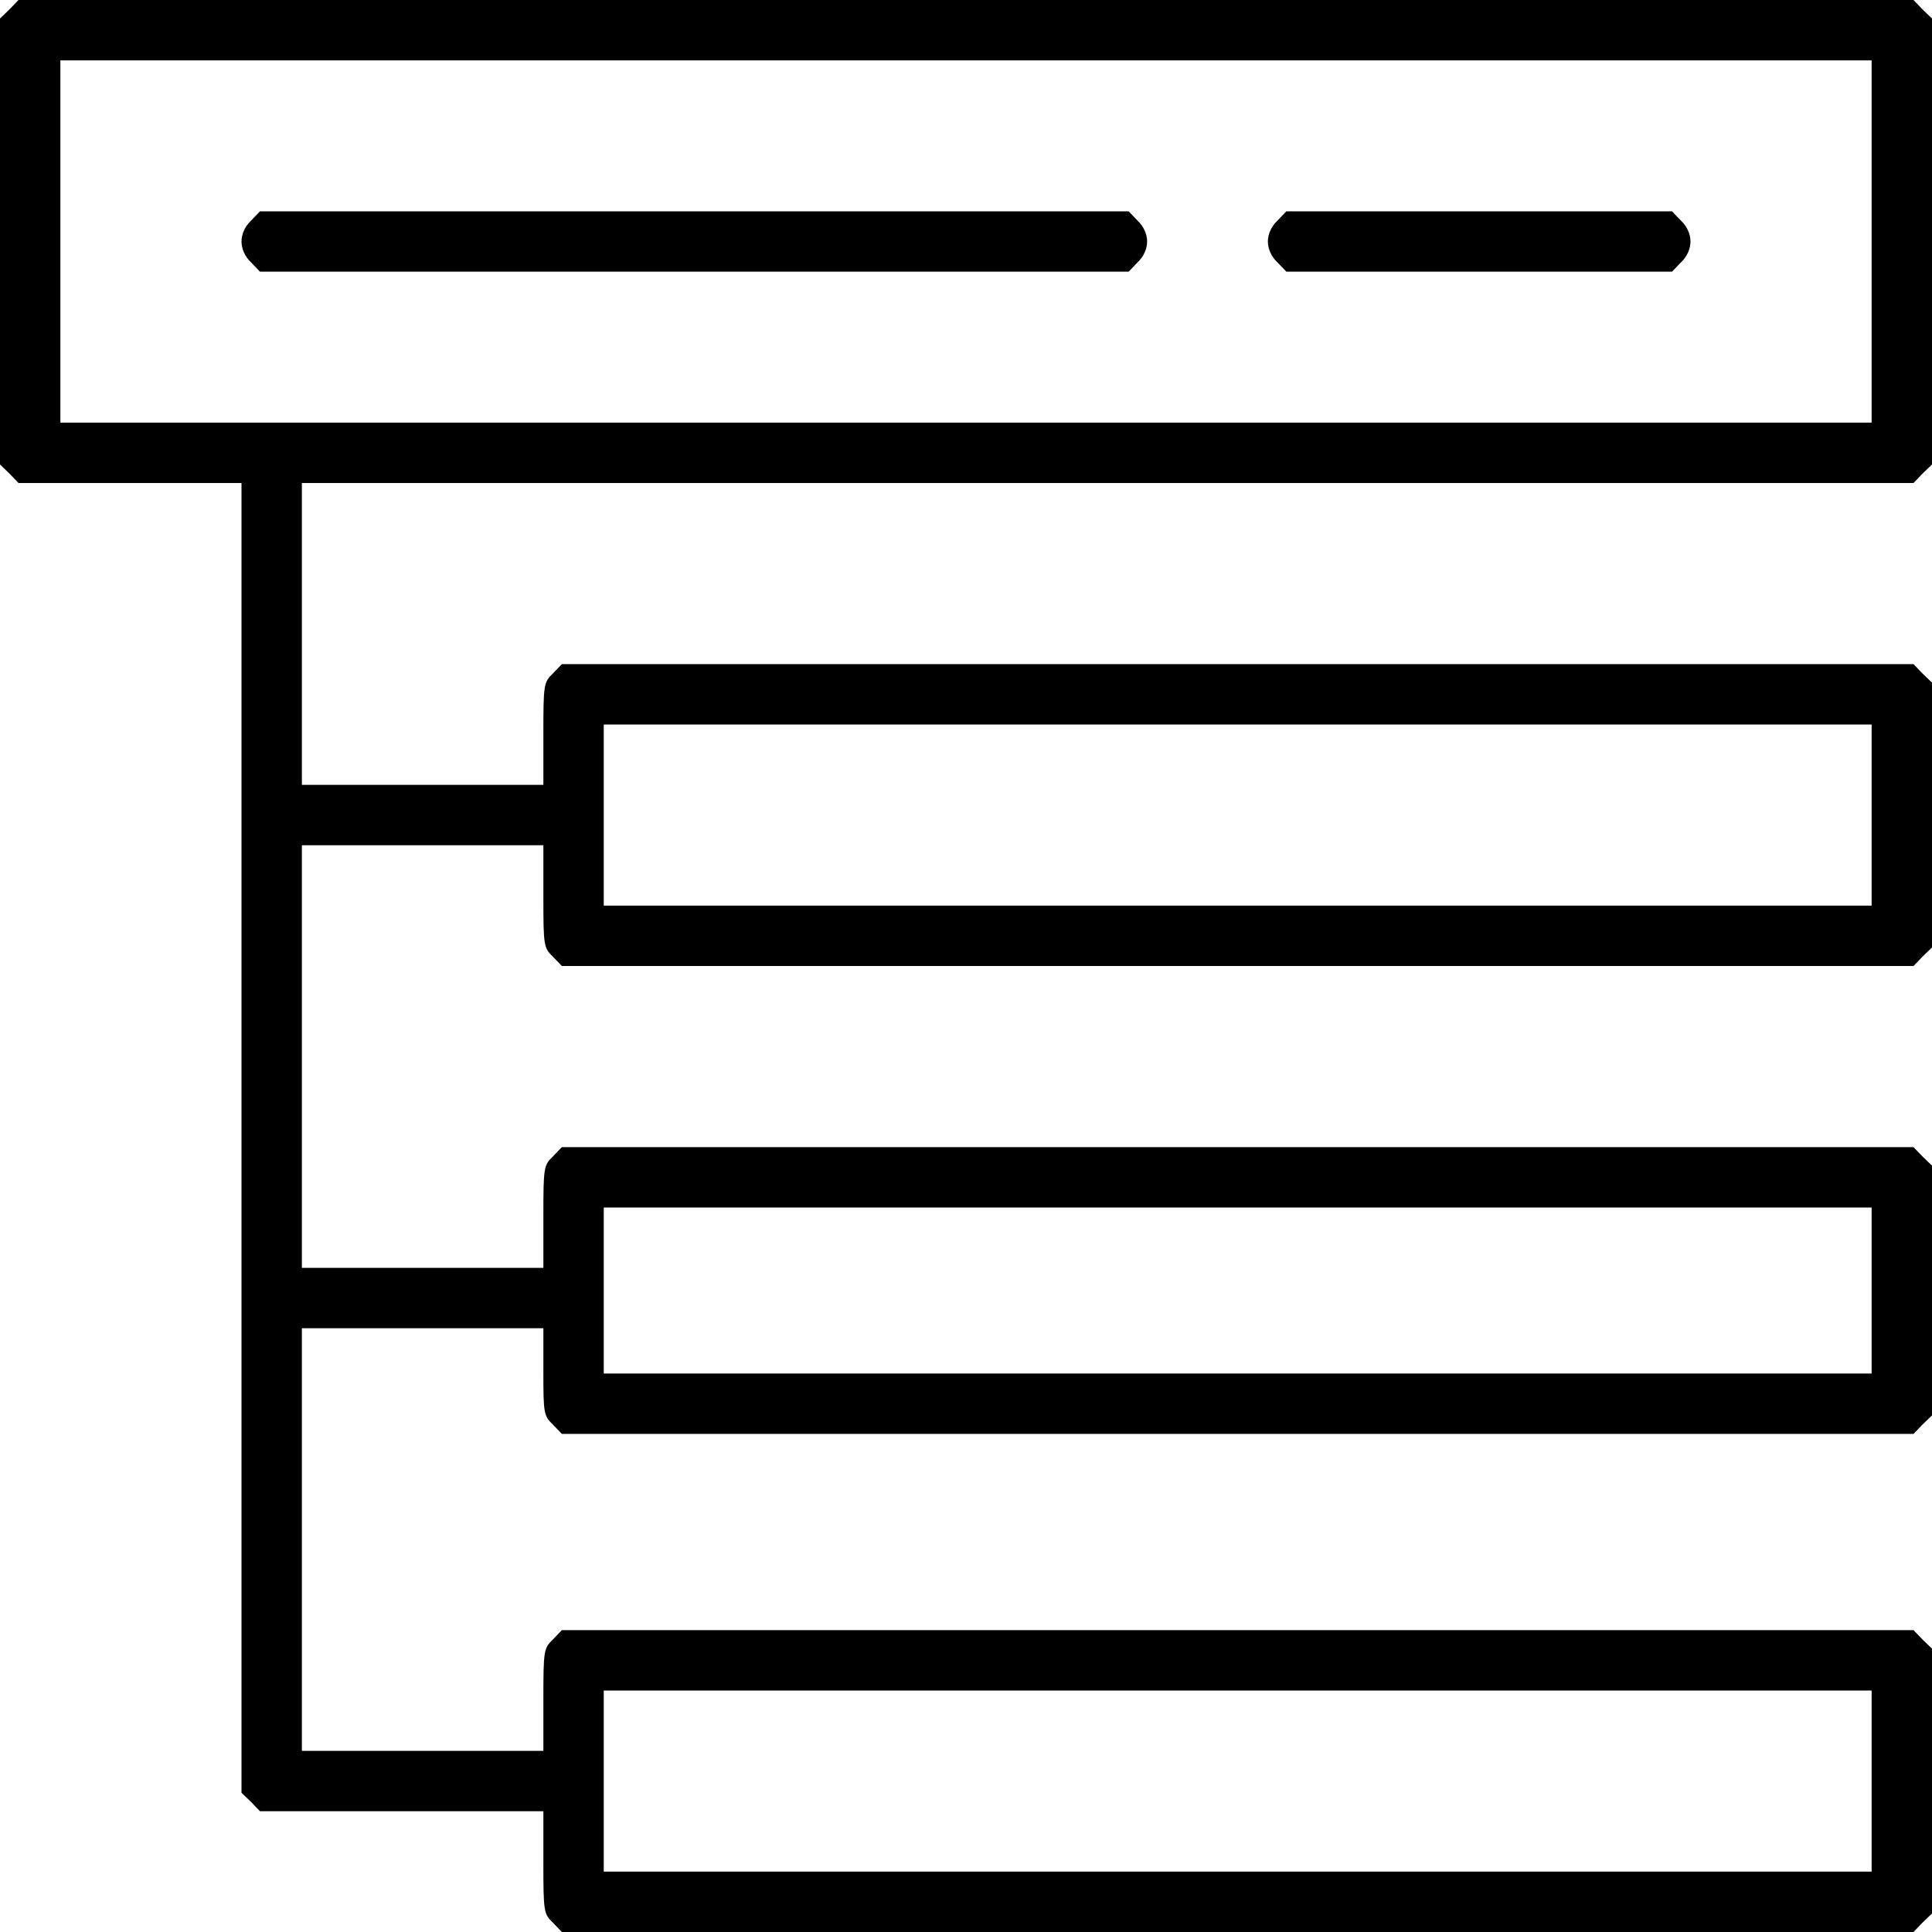 <?xml version="1.0" standalone="no"?>
<!DOCTYPE svg PUBLIC "-//W3C//DTD SVG 20010904//EN"
 "http://www.w3.org/TR/2001/REC-SVG-20010904/DTD/svg10.dtd">
<svg version="1.0" xmlns="http://www.w3.org/2000/svg"
 width="512pt" height="512pt" viewBox="0 0 512 512"
 preserveAspectRatio="xMidYMid meet">

<g transform="translate(0,512) scale(0.1,-0.1)"
fill="#000000" stroke="none">
<path d="M25 5095 l-25 -24 0 -591 0 -591 25 -24 24 -25 296 0 295 0 0 -1735
0 -1736 25 -24 24 -25 376 0 375 0 0 -135 c0 -131 1 -137 25 -160 l24 -25
1791 0 1791 0 24 25 25 24 0 351 0 351 -25 24 -24 25 -1791 0 -1791 0 -24 -25
c-24 -23 -25 -29 -25 -160 l0 -135 -320 0 -320 0 0 560 0 560 320 0 320 0 0
-115 c0 -110 1 -117 25 -140 l24 -25 1791 0 1791 0 24 25 25 24 0 331 0 331
-25 24 -24 25 -1791 0 -1791 0 -24 -25 c-24 -23 -25 -29 -25 -160 l0 -135
-320 0 -320 0 0 560 0 560 320 0 320 0 0 -135 c0 -131 1 -137 25 -160 l24 -25
1791 0 1791 0 24 25 25 24 0 351 0 351 -25 24 -24 25 -1791 0 -1791 0 -24 -25
c-24 -23 -25 -29 -25 -160 l0 -135 -320 0 -320 0 0 400 0 400 2135 0 2136 0
24 25 25 24 0 591 0 591 -25 24 -24 25 -2511 0 -2511 0 -24 -25z m4935 -615
l0 -480 -2400 0 -2400 0 0 480 0 480 2400 0 2400 0 0 -480z m0 -1520 l0 -240
-1680 0 -1680 0 0 240 0 240 1680 0 1680 0 0 -240z m0 -1260 l0 -220 -1680 0
-1680 0 0 220 0 220 1680 0 1680 0 0 -220z m0 -1300 l0 -240 -1680 0 -1680 0
0 240 0 240 1680 0 1680 0 0 -240z"/>
<path d="M665 4535 c-16 -15 -25 -36 -25 -55 0 -19 9 -40 25 -55 l24 -25 1151
0 1151 0 24 25 c16 15 25 36 25 55 0 19 -9 40 -25 55 l-24 25 -1151 0 -1151 0
-24 -25z"/>
<path d="M3385 4535 c-16 -15 -25 -36 -25 -55 0 -19 9 -40 25 -55 l24 -25 511
0 511 0 24 25 c16 15 25 36 25 55 0 19 -9 40 -25 55 l-24 25 -511 0 -511 0
-24 -25z"/>
</g>
</svg>
